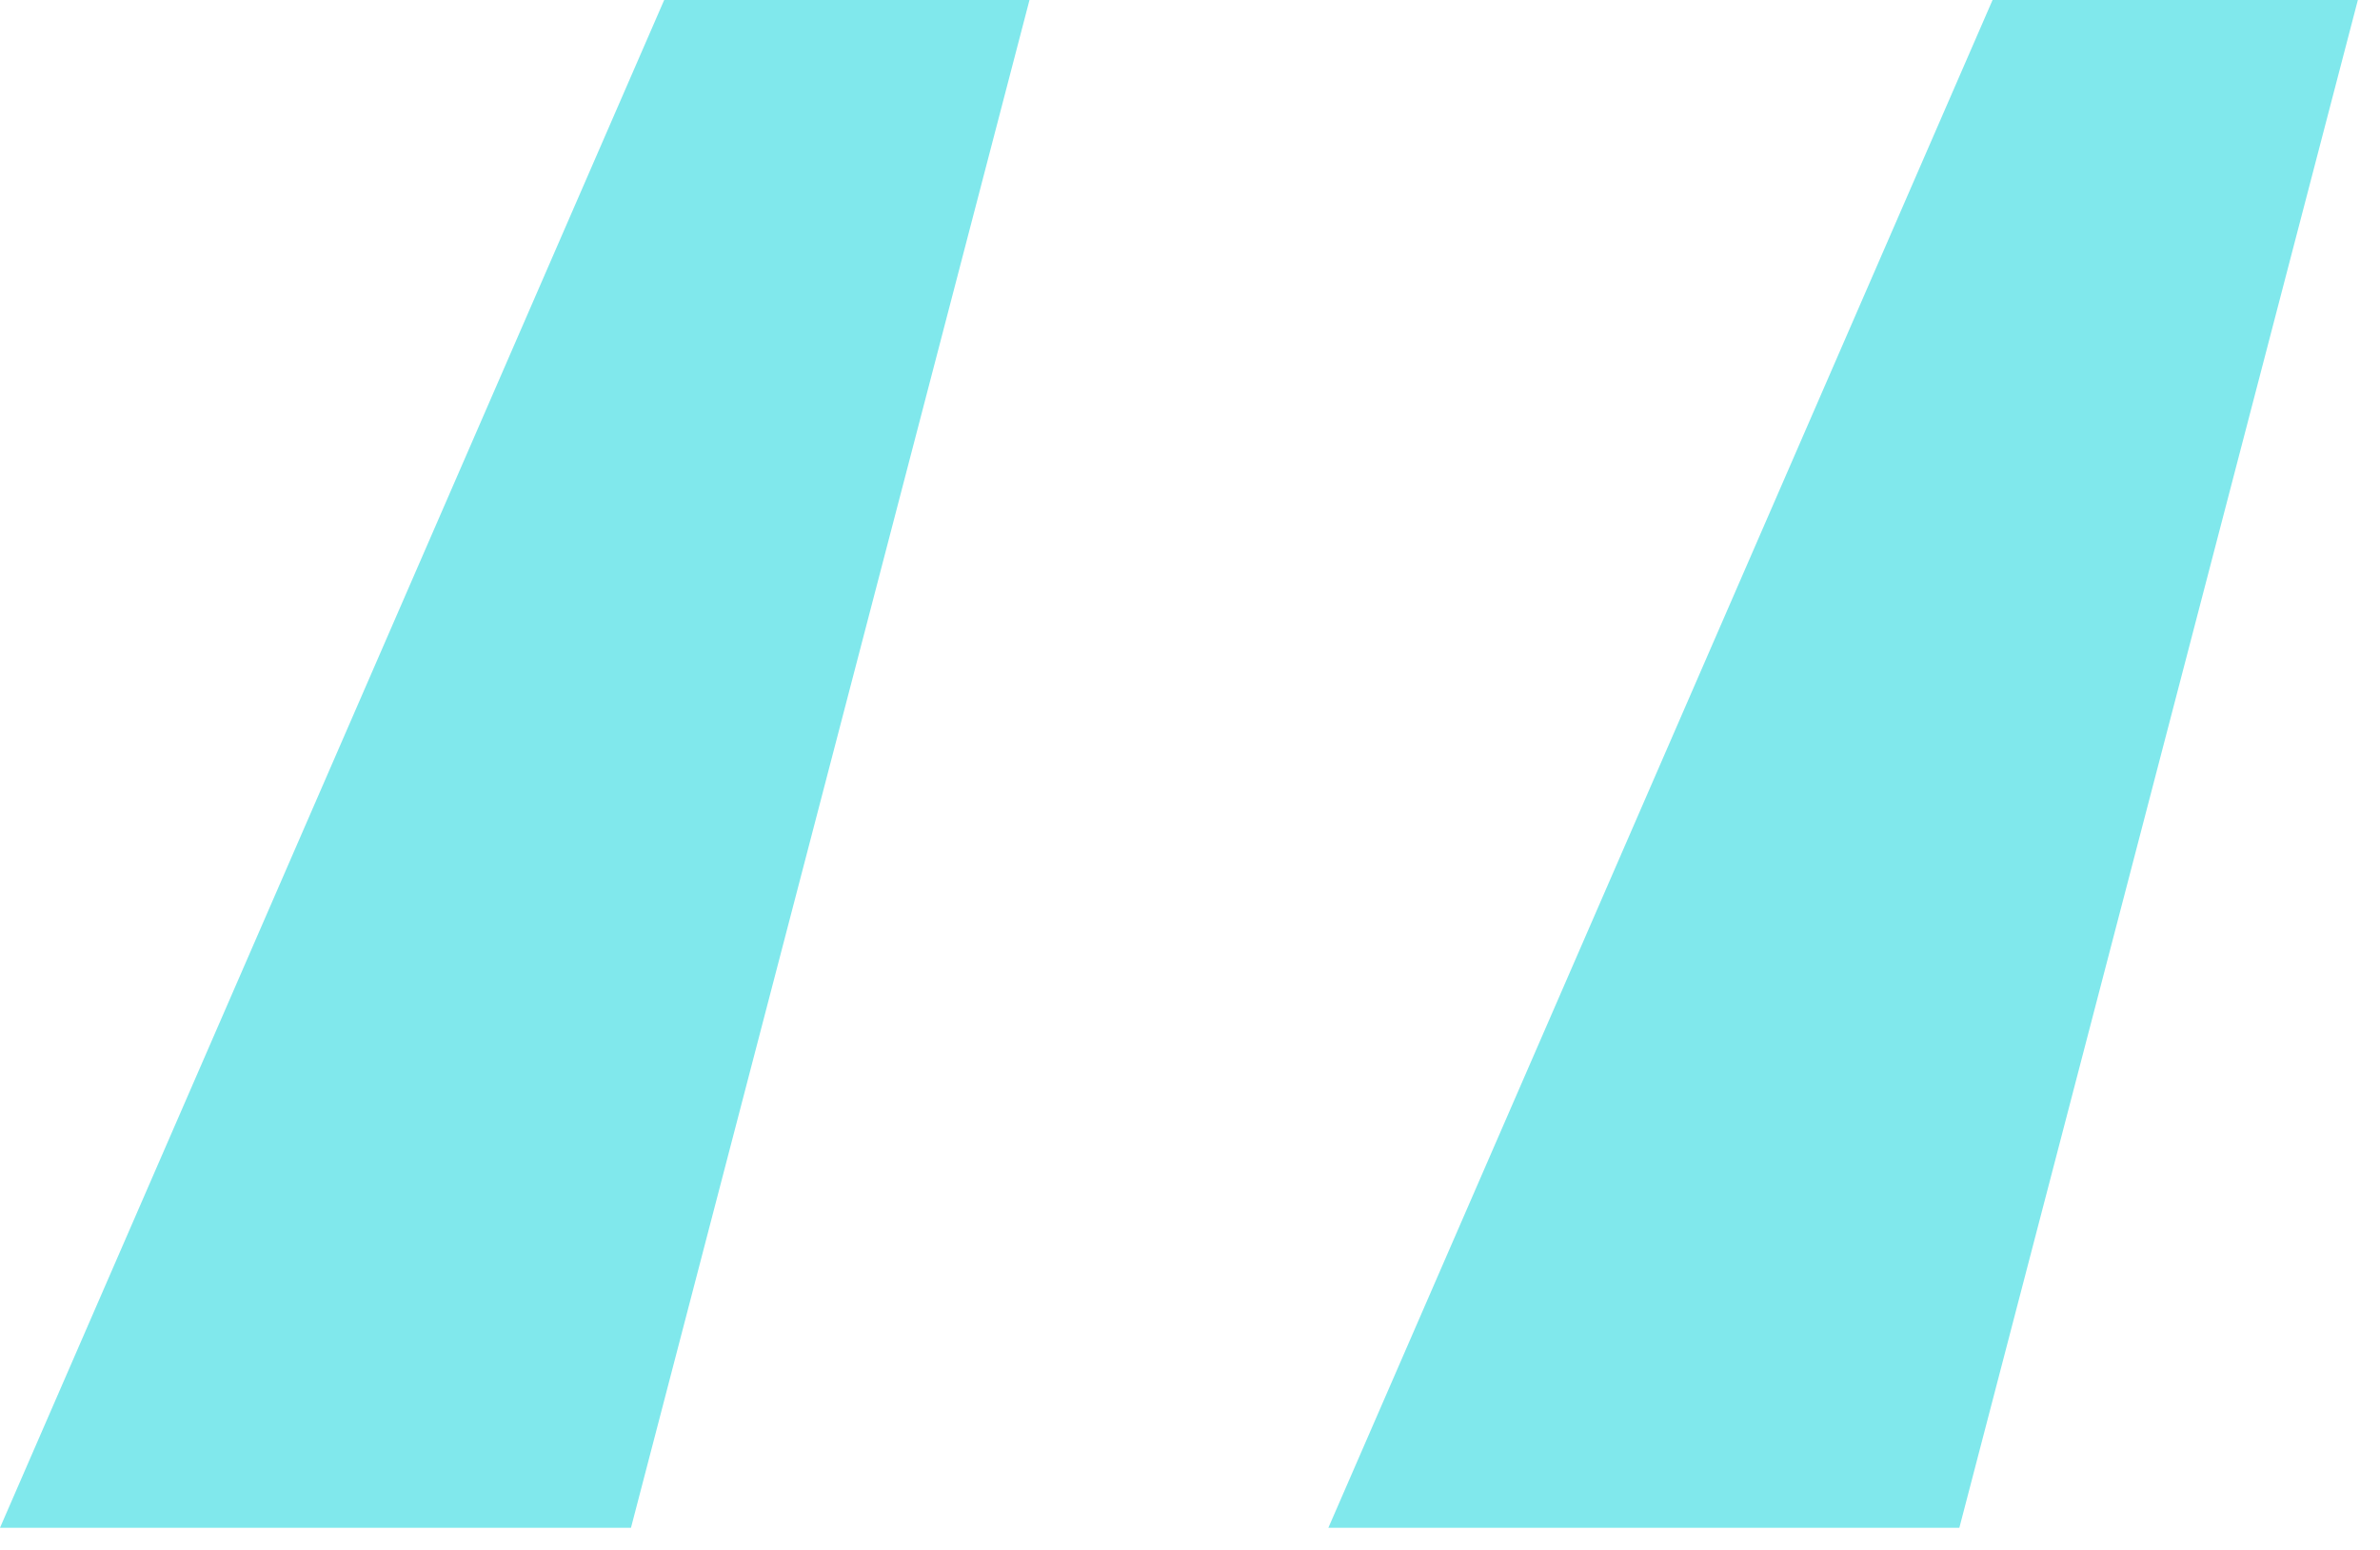 <?xml version="1.0" encoding="UTF-8"?> <svg xmlns="http://www.w3.org/2000/svg" width="43" height="28" viewBox="0 0 43 28" fill="none"> <path d="M11.4 27.6L18.6 0H12L0 27.6H11.4ZM35.4 27.6L42.6 0H36L24 27.6H35.4Z" fill="#80E8EC"></path> </svg> 